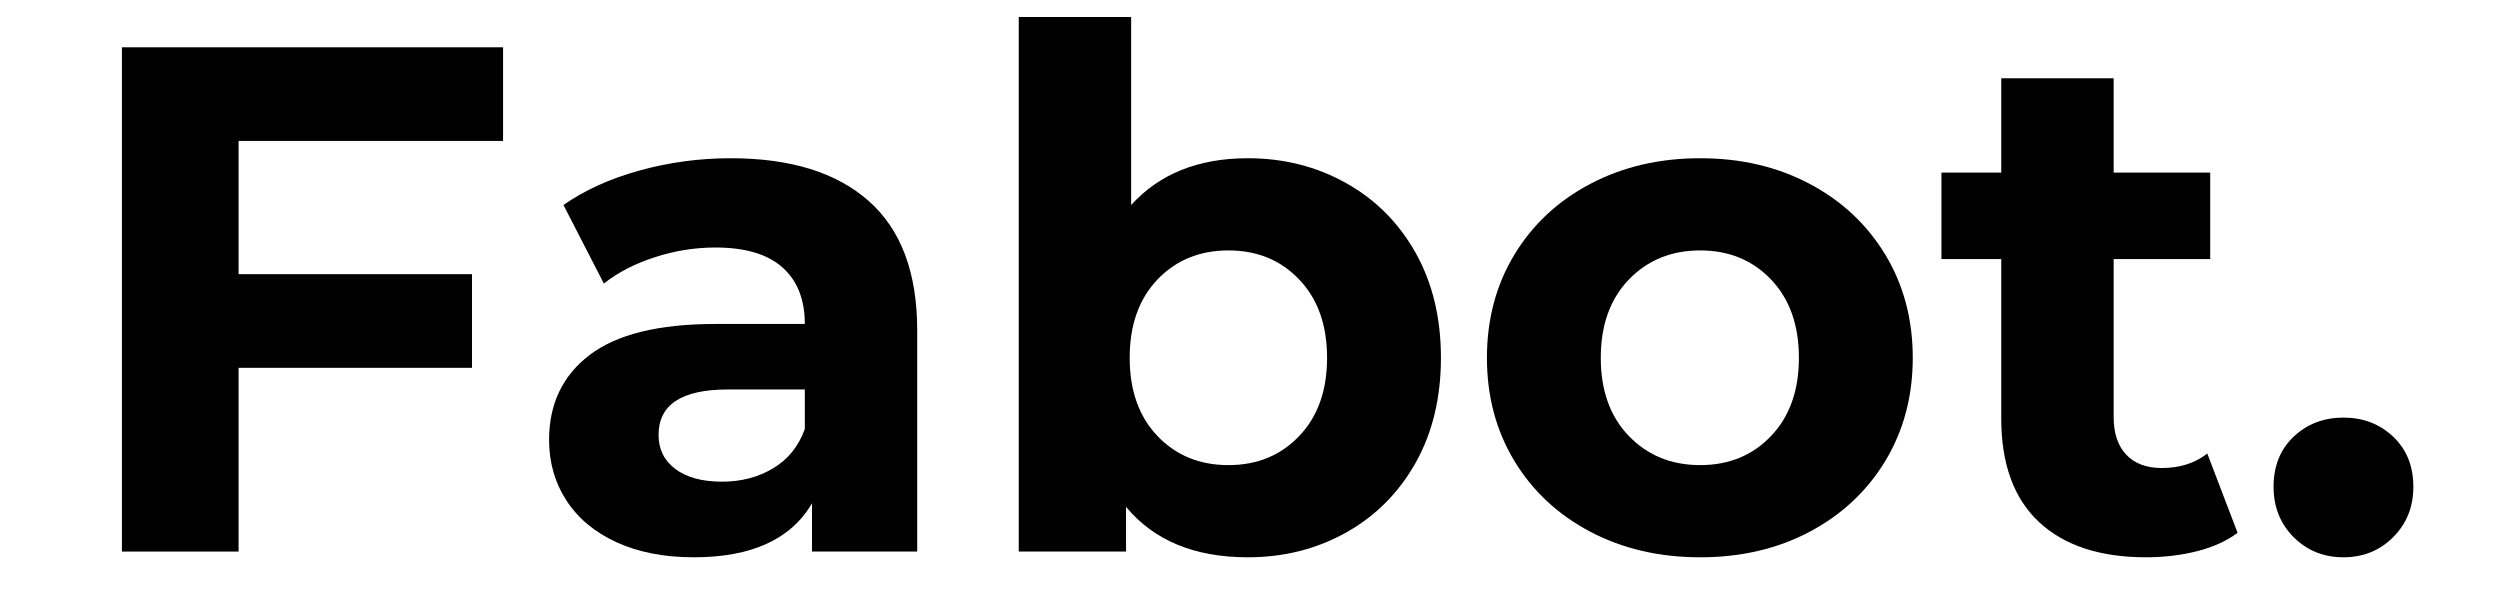 <svg xmlns="http://www.w3.org/2000/svg" xmlns:xlink="http://www.w3.org/1999/xlink" width="500" zoomAndPan="magnify" viewBox="0 0 375 90" height="120" preserveAspectRatio="xMidYMid meet" version="1.2"><defs/><g id="855d6f8bb2"><g style="fill:#000000;fill-opacity:1;"><g transform="translate(9.318, 82.735)"><path style="stroke:none" d="M 26.469 -61.594 L 26.469 -41.609 L 61.484 -41.609 L 61.484 -27.562 L 26.469 -27.562 L 26.469 0 L 8.969 0 L 8.969 -75.641 L 66.141 -75.641 L 66.141 -61.594 Z M 26.469 -61.594 "/></g></g><g style="fill:#000000;fill-opacity:1;"><g transform="translate(78.363, 82.735)"><path style="stroke:none" d="M 31.234 -59 C 40.234 -59 47.145 -56.852 51.969 -52.562 C 56.801 -48.281 59.219 -41.816 59.219 -33.172 L 59.219 0 L 43.438 0 L 43.438 -7.234 C 40.27 -1.836 34.363 0.859 25.719 0.859 C 21.25 0.859 17.375 0.102 14.094 -1.406 C 10.82 -2.914 8.32 -5.004 6.594 -7.672 C 4.863 -10.336 4 -13.363 4 -16.75 C 4 -22.156 6.031 -26.406 10.094 -29.5 C 14.164 -32.594 20.453 -34.141 28.953 -34.141 L 42.359 -34.141 C 42.359 -37.816 41.238 -40.645 39 -42.625 C 36.77 -44.613 33.422 -45.609 28.953 -45.609 C 25.859 -45.609 22.816 -45.117 19.828 -44.141 C 16.836 -43.172 14.301 -41.859 12.219 -40.203 L 6.156 -51.984 C 9.332 -54.211 13.133 -55.938 17.562 -57.156 C 21.988 -58.383 26.547 -59 31.234 -59 Z M 29.938 -10.484 C 32.812 -10.484 35.363 -11.148 37.594 -12.484 C 39.832 -13.816 41.422 -15.781 42.359 -18.375 L 42.359 -24.312 L 30.797 -24.312 C 23.879 -24.312 20.422 -22.039 20.422 -17.5 C 20.422 -15.344 21.266 -13.633 22.953 -12.375 C 24.648 -11.113 26.977 -10.484 29.938 -10.484 Z M 29.938 -10.484 "/></g></g><g style="fill:#000000;fill-opacity:1;"><g transform="translate(145.031, 82.735)"><path style="stroke:none" d="M 42.141 -59 C 47.547 -59 52.461 -57.754 56.891 -55.266 C 61.328 -52.785 64.805 -49.289 67.328 -44.781 C 69.848 -40.281 71.109 -35.039 71.109 -29.062 C 71.109 -23.082 69.848 -17.844 67.328 -13.344 C 64.805 -8.844 61.328 -5.348 56.891 -2.859 C 52.461 -0.379 47.547 0.859 42.141 0.859 C 34.148 0.859 28.062 -1.66 23.875 -6.703 L 23.875 0 L 7.781 0 L 7.781 -80.188 L 24.641 -80.188 L 24.641 -51.984 C 28.891 -56.66 34.723 -59 42.141 -59 Z M 39.234 -12.969 C 43.547 -12.969 47.086 -14.426 49.859 -17.344 C 52.641 -20.258 54.031 -24.164 54.031 -29.062 C 54.031 -33.969 52.641 -37.879 49.859 -40.797 C 47.086 -43.711 43.547 -45.172 39.234 -45.172 C 34.91 -45.172 31.359 -43.711 28.578 -40.797 C 25.805 -37.879 24.422 -33.969 24.422 -29.062 C 24.422 -24.164 25.805 -20.258 28.578 -17.344 C 31.359 -14.426 34.91 -12.969 39.234 -12.969 Z M 39.234 -12.969 "/></g></g><g style="fill:#000000;fill-opacity:1;"><g transform="translate(219.586, 82.735)"><path style="stroke:none" d="M 35.438 0.859 C 29.32 0.859 23.832 -0.414 18.969 -2.969 C 14.102 -5.531 10.301 -9.078 7.562 -13.609 C 4.82 -18.148 3.453 -23.301 3.453 -29.062 C 3.453 -34.832 4.82 -39.984 7.562 -44.516 C 10.301 -49.055 14.102 -52.602 18.969 -55.156 C 23.832 -57.719 29.32 -59 35.438 -59 C 41.562 -59 47.035 -57.719 51.859 -55.156 C 56.691 -52.602 60.477 -49.055 63.219 -44.516 C 65.957 -39.984 67.328 -34.832 67.328 -29.062 C 67.328 -23.301 65.957 -18.148 63.219 -13.609 C 60.477 -9.078 56.691 -5.531 51.859 -2.969 C 47.035 -0.414 41.562 0.859 35.438 0.859 Z M 35.438 -12.969 C 39.758 -12.969 43.305 -14.426 46.078 -17.344 C 48.859 -20.258 50.25 -24.164 50.25 -29.062 C 50.25 -33.969 48.859 -37.879 46.078 -40.797 C 43.305 -43.711 39.758 -45.172 35.438 -45.172 C 31.113 -45.172 27.547 -43.711 24.734 -40.797 C 21.93 -37.879 20.531 -33.969 20.531 -29.062 C 20.531 -24.164 21.93 -20.258 24.734 -17.344 C 27.547 -14.426 31.113 -12.969 35.438 -12.969 Z M 35.438 -12.969 "/></g></g><g style="fill:#000000;fill-opacity:1;"><g transform="translate(290.359, 82.735)"><path style="stroke:none" d="M 45.281 -2.812 C 43.625 -1.582 41.586 -0.66 39.172 -0.047 C 36.754 0.555 34.211 0.859 31.547 0.859 C 24.641 0.859 19.289 -0.898 15.5 -4.422 C 11.719 -7.953 9.828 -13.141 9.828 -19.984 L 9.828 -43.875 L 0.859 -43.875 L 0.859 -56.844 L 9.828 -56.844 L 9.828 -71 L 26.688 -71 L 26.688 -56.844 L 41.172 -56.844 L 41.172 -43.875 L 26.688 -43.875 L 26.688 -20.203 C 26.688 -17.754 27.316 -15.863 28.578 -14.531 C 29.836 -13.195 31.625 -12.531 33.938 -12.531 C 36.602 -12.531 38.867 -13.254 40.734 -14.703 Z M 45.281 -2.812 "/></g></g><g style="fill:#000000;fill-opacity:1;"><g transform="translate(337.362, 82.735)"><path style="stroke:none" d="M 14.156 0.859 C 11.195 0.859 8.707 -0.145 6.688 -2.156 C 4.676 -4.176 3.672 -6.695 3.672 -9.719 C 3.672 -12.82 4.676 -15.328 6.688 -17.234 C 8.707 -19.141 11.195 -20.094 14.156 -20.094 C 17.113 -20.094 19.598 -19.141 21.609 -17.234 C 23.629 -15.328 24.641 -12.82 24.641 -9.719 C 24.641 -6.695 23.629 -4.176 21.609 -2.156 C 19.598 -0.145 17.113 0.859 14.156 0.859 Z M 14.156 0.859 "/></g></g></g></svg>